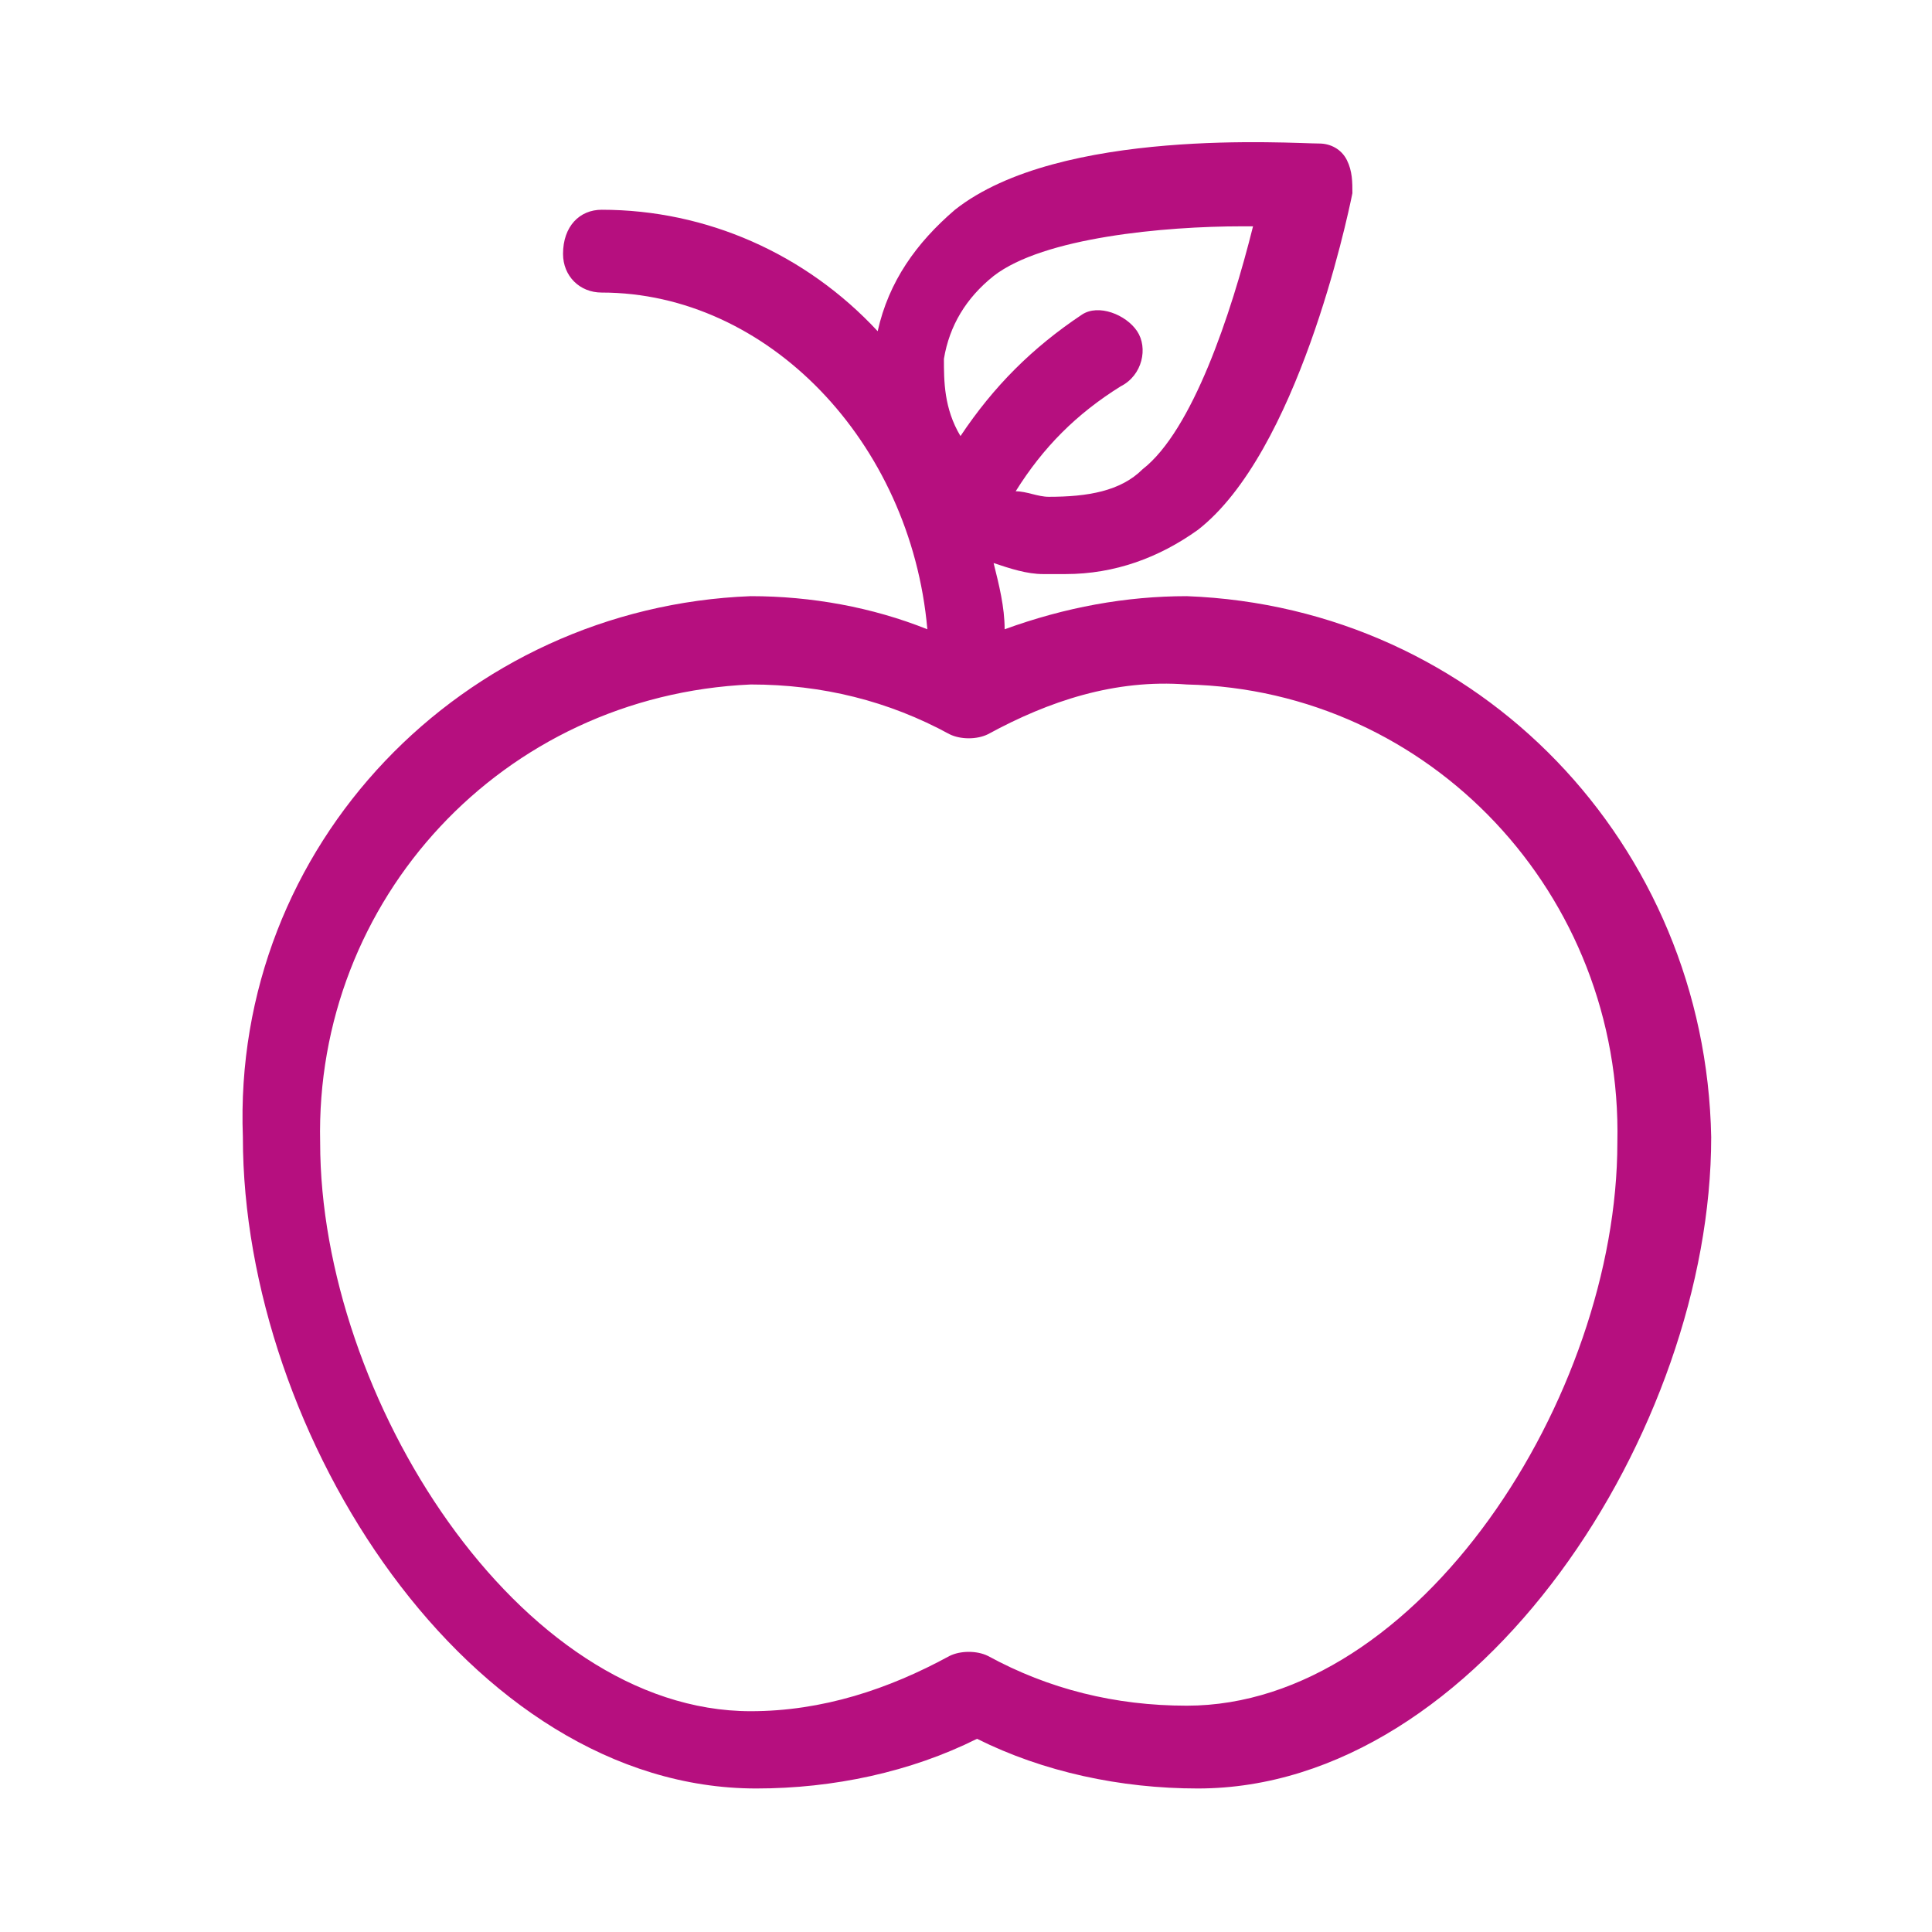 <?xml version="1.0" encoding="utf-8"?>
<!-- Generator: Adobe Illustrator 22.1.0, SVG Export Plug-In . SVG Version: 6.00 Build 0)  -->
<svg version="1.1" id="Layer_1" xmlns="http://www.w3.org/2000/svg" xmlns:xlink="http://www.w3.org/1999/xlink" x="0px" y="0px"
	 viewBox="0 0 35 35" style="enable-background:new 0 0 35 35;" xml:space="preserve">
<style type="text/css">
	.st0{fill:#b60f7f;}
</style>
<title>Solidago_Icons_Vorteile</title>
<path class="st0" d="M21.5,10.8c-1.1,0-2.2,0.2-3.3,0.6c0-0.4-0.1-0.8-0.2-1.2c0.3,0.1,0.6,0.2,0.9,0.2c0.1,0,0.3,0,0.4,0
	c0.9,0,1.7-0.3,2.4-0.8c1.8-1.4,2.7-5.6,2.8-6.1c0-0.2,0-0.4-0.1-0.6c-0.1-0.2-0.3-0.3-0.5-0.3c-0.5,0-4.7-0.3-6.6,1.2
	c-0.7,0.6-1.2,1.3-1.4,2.2c-1.3-1.4-3.1-2.2-5-2.2c-0.4,0-0.7,0.3-0.7,0.8c0,0.4,0.3,0.7,0.7,0.7c3,0,5.6,2.7,5.9,6.1
	c-1-0.4-2.1-0.6-3.2-0.6c-5.2,0.2-9.4,4.5-9.2,9.8c0,5.4,4.1,11.8,9.3,11.8c1.4,0,2.8-0.3,4-0.9c1.2,0.6,2.6,0.9,4,0.9
	c5.1,0,9.3-6.5,9.3-11.8C30.9,15.3,26.8,11,21.5,10.8z M17.1,6.5c0.1-0.6,0.4-1.1,0.9-1.5c0.9-0.7,3.1-0.9,4.5-0.9h0.2
	c-0.4,1.6-1.1,3.7-2,4.4C20.3,8.9,19.7,9,19,9c-0.2,0-0.4-0.1-0.6-0.1c0.5-0.8,1.1-1.4,1.9-1.9c0.4-0.2,0.5-0.7,0.3-1
	s-0.7-0.5-1-0.3c-0.9,0.6-1.6,1.3-2.2,2.2C17.1,7.4,17.1,6.9,17.1,6.5z M21.5,30.9c-1.3,0-2.5-0.3-3.6-0.9c-0.2-0.1-0.5-0.1-0.7,0
	c-1.1,0.6-2.3,1-3.6,1c-4.2,0-7.8-5.7-7.8-10.3c-0.1-4.4,3.3-8.1,7.8-8.3c1.3,0,2.5,0.3,3.6,0.9c0.2,0.1,0.5,0.1,0.7,0
	c1.1-0.6,2.3-1,3.6-0.9c4.4,0.1,7.9,3.8,7.8,8.3C29.3,25.3,25.7,30.9,21.5,30.9z"/>
</svg>
